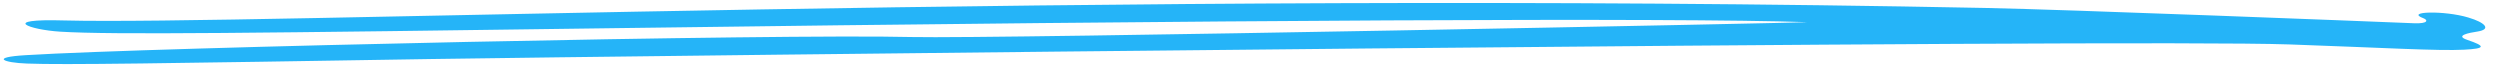 <svg width="153" height="4" viewBox="0 0 153 4" fill="none" xmlns="http://www.w3.org/2000/svg">
<path fill-rule="evenodd" clip-rule="evenodd" d="M3.697 1.939C6.92 2.136 15.379 2.025 38.342 1.714C74.2 1.226 102.662 1.079 110.577 1.355C111.206 1.382 60.947 2.386 55.782 2.266C47.731 2.066 9.306 2.896 1.579 3.376C-0.618 3.506 0.211 3.837 1.645 3.889C3.884 3.978 9.89 3.878 26.356 3.613C37.935 3.432 130.066 2.366 140.141 2.72C145.798 2.919 149.236 3.125 150.805 3.041C152.12 2.973 152.137 2.826 150.993 2.439C150.224 2.181 151.085 2.01 151.633 1.928C152.475 1.794 152.116 1.383 151.051 1.069C149.612 0.637 147.139 0.686 148.323 1.121C148.58 1.215 148.642 1.458 147.739 1.423C145.107 1.315 126.506 0.584 121.46 0.486C67.578 -0.585 15.038 1.541 3.903 1.251C-0.044 1.138 1.772 1.82 3.697 1.939Z" fill="#25B4F8"/>
</svg>
